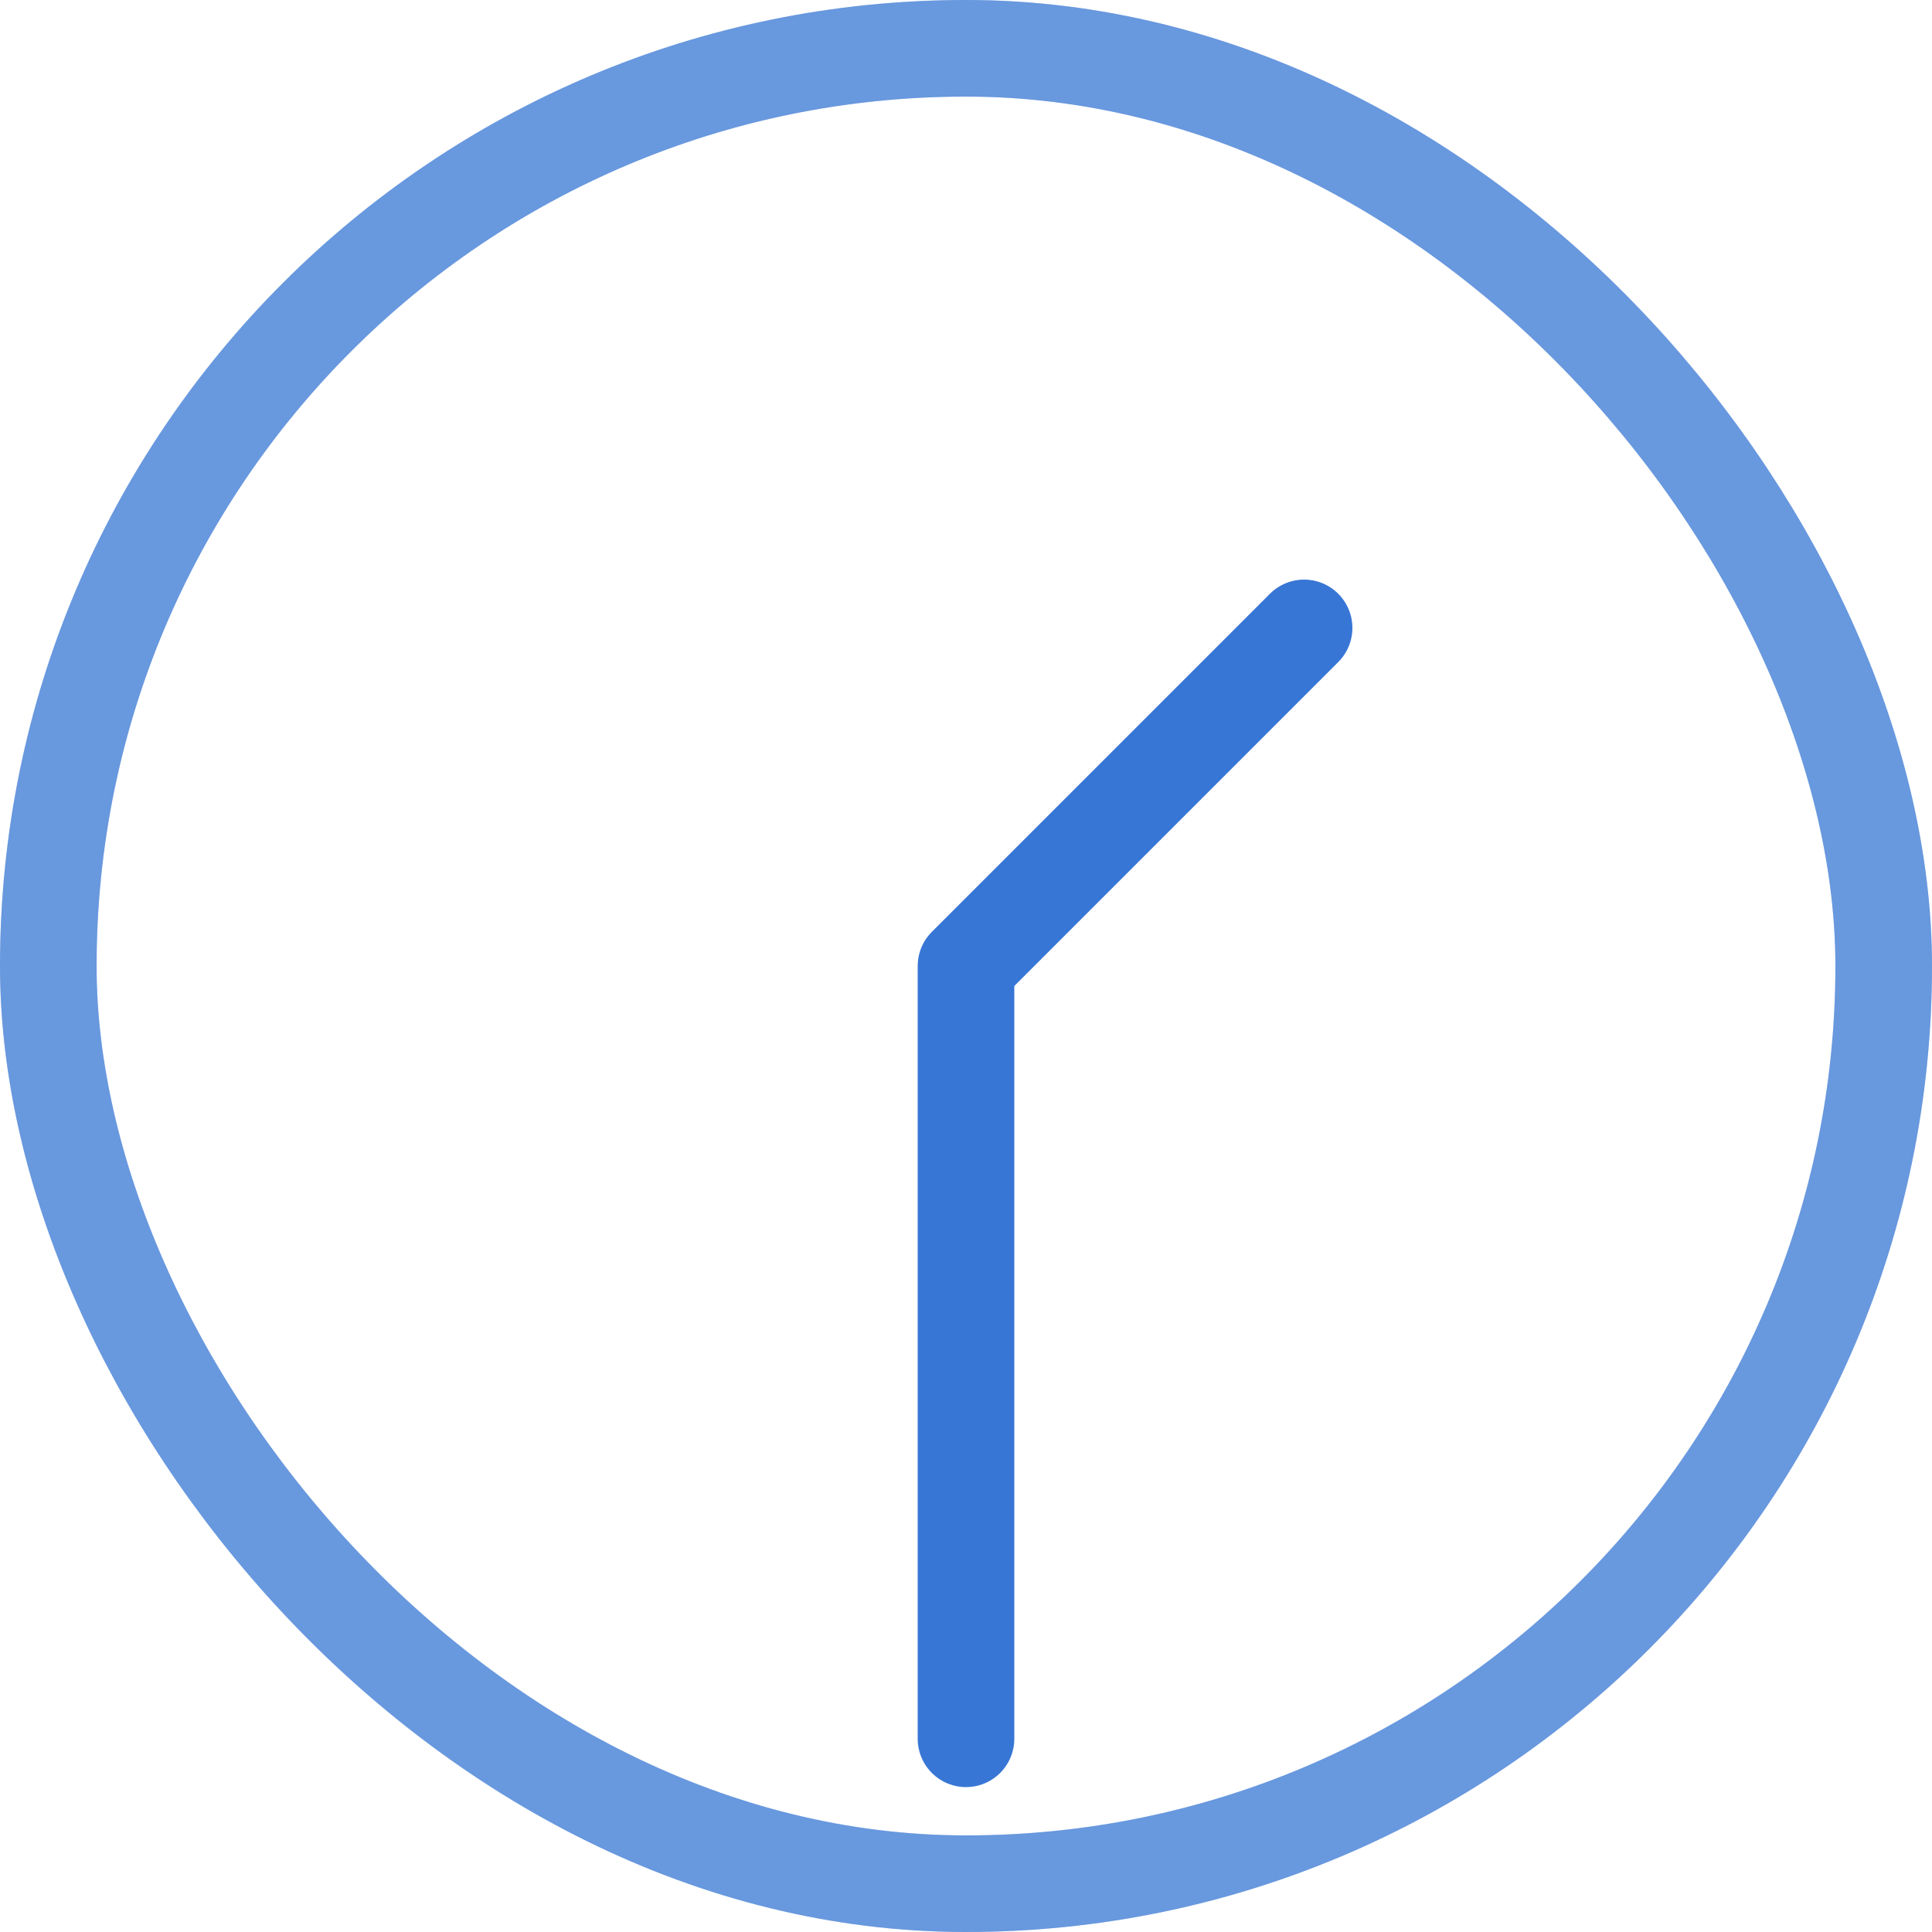<svg width="40" height="40" viewBox="0 0 40 40" fill="none" xmlns="http://www.w3.org/2000/svg">
<rect opacity="0.5" x="1" y="1" width="38" height="38" rx="19" stroke="#3776D5" stroke-width="2" stroke-linecap="round"/>
<rect opacity="0.5" x="1" y="1" width="38" height="38" rx="19" stroke="#3776D5" stroke-width="2" stroke-linecap="round"/>
<path d="M20 36V20L27 13" stroke="#3776D5" stroke-width="2" stroke-linecap="round" stroke-linejoin="round"/>
</svg>
